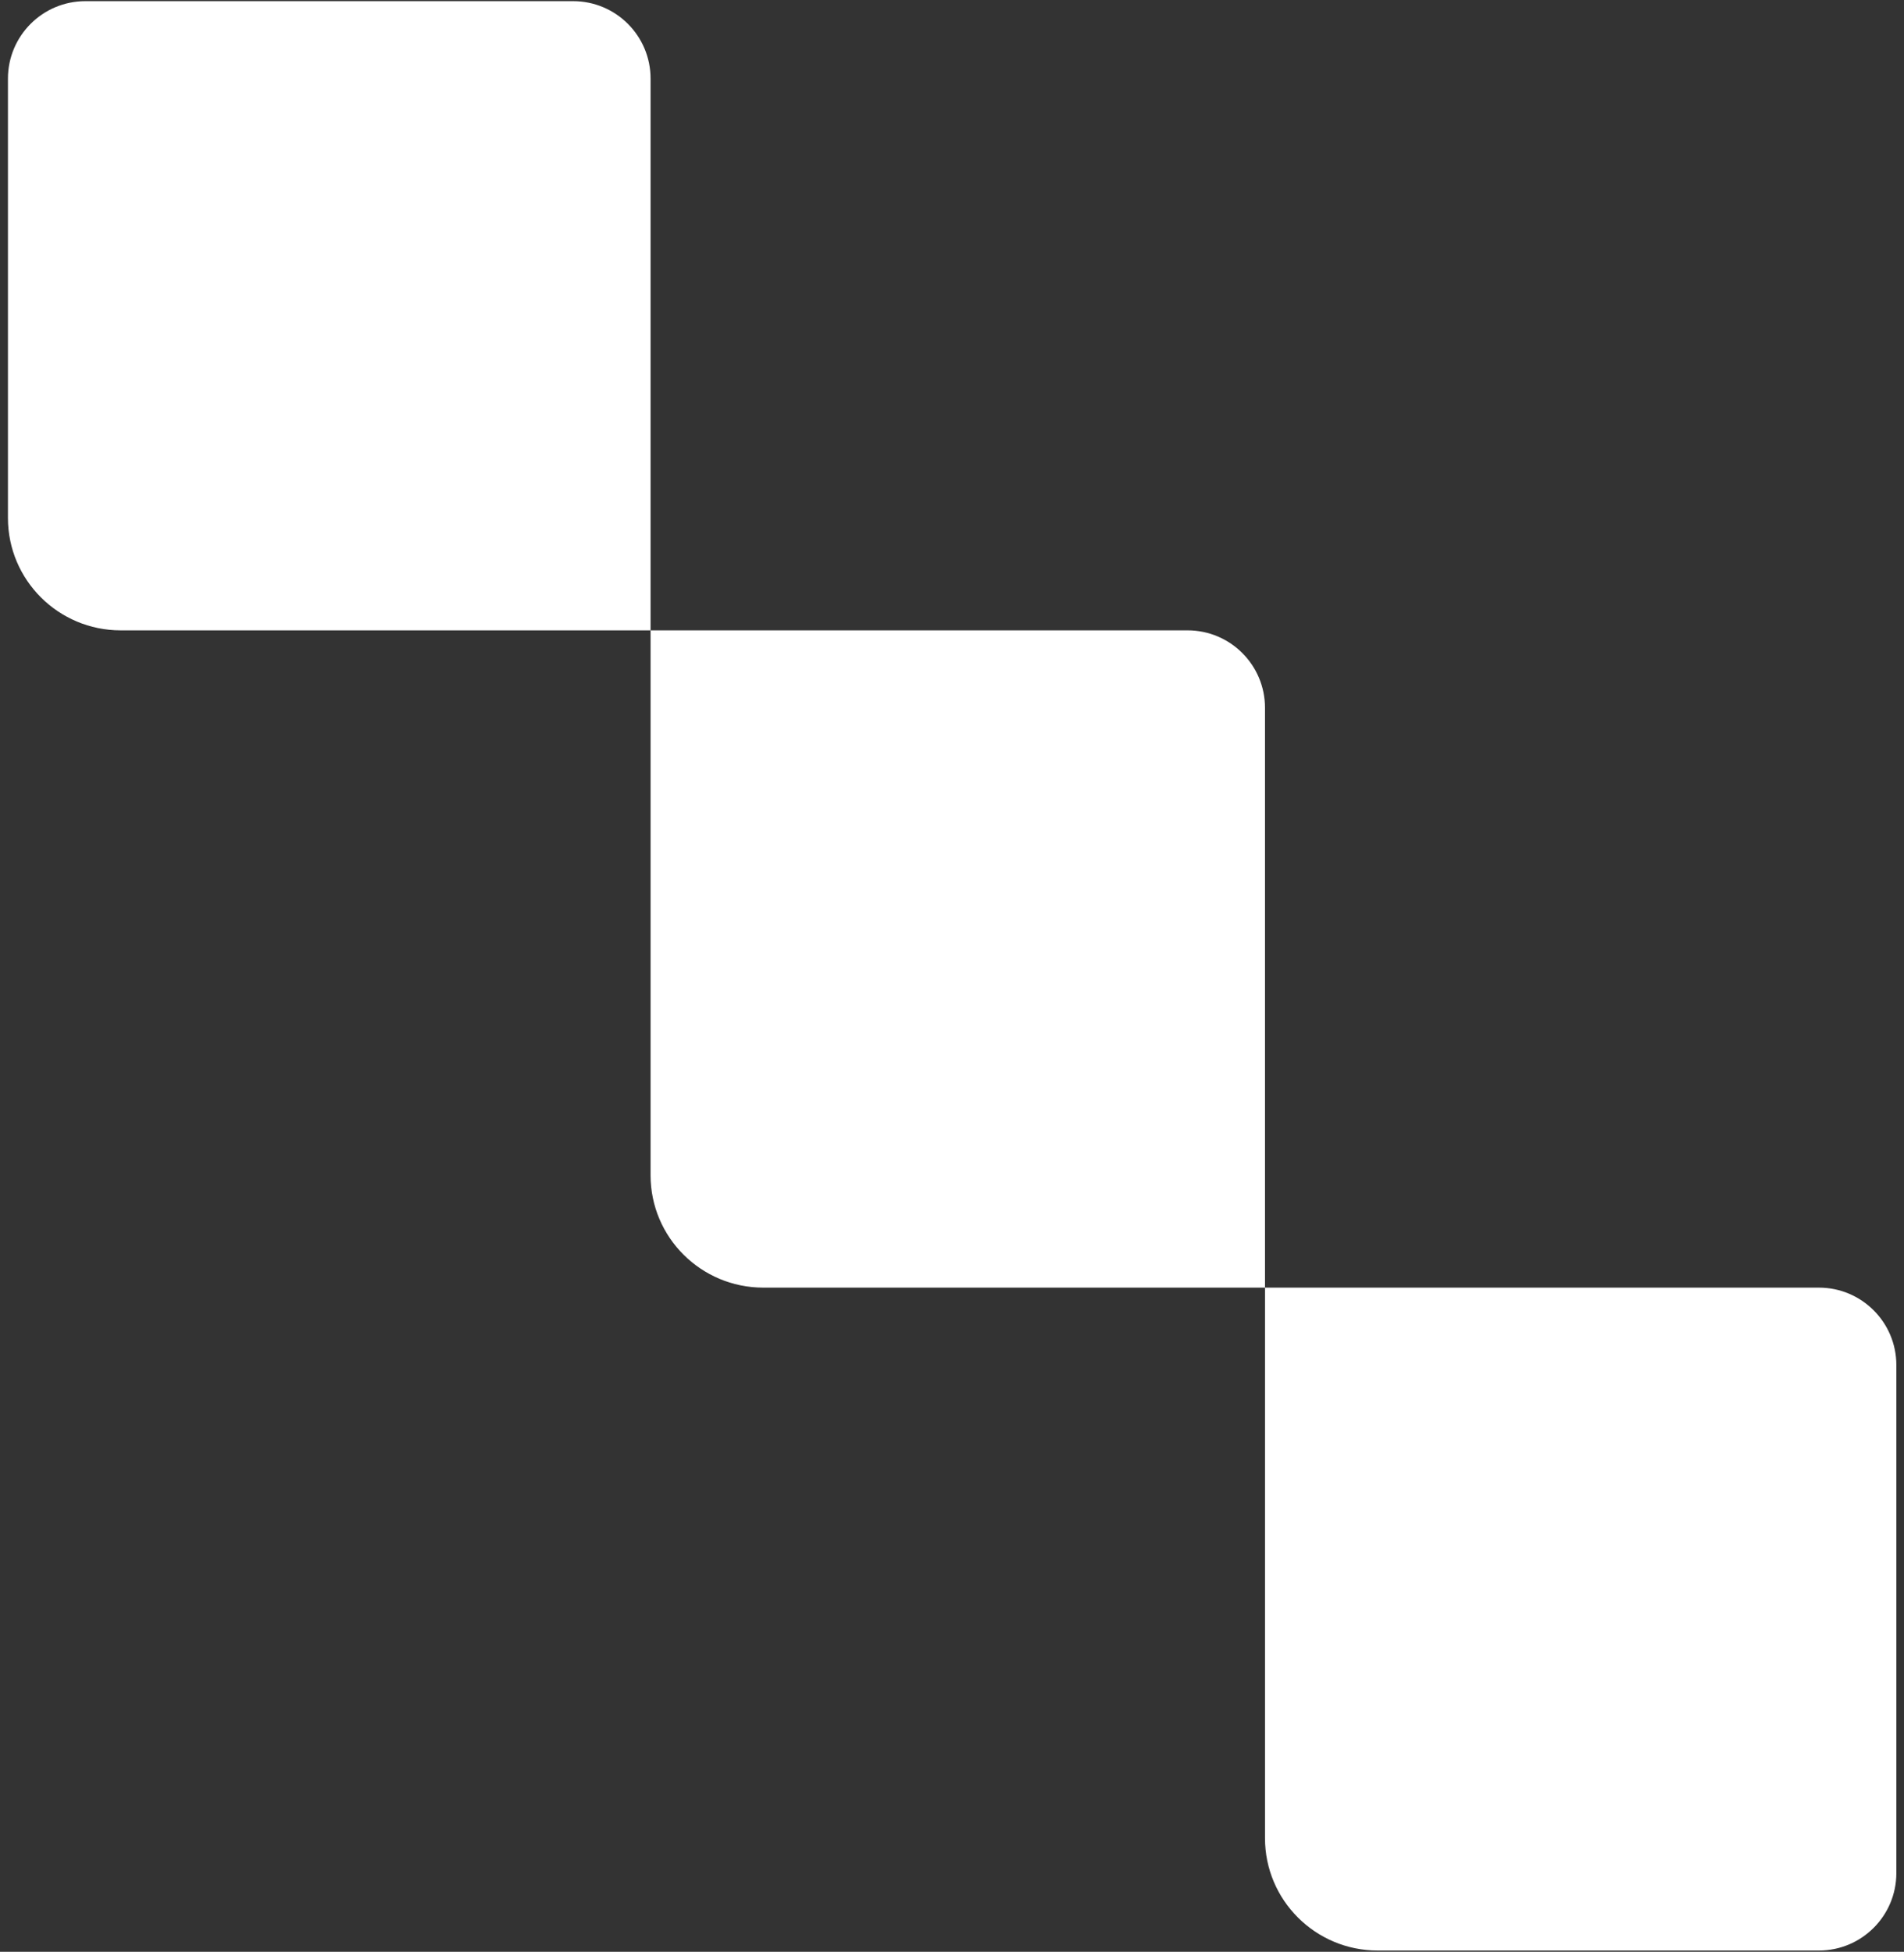 <?xml version="1.0" encoding="UTF-8"?> <svg xmlns="http://www.w3.org/2000/svg" width="239" height="245" viewBox="0 0 239 245" fill="none"><rect x="0" y="0" width="239" height="245" fill="#333333" stroke="none"/> <path d="M158.789 161.628L228.317 161.628C233.686 161.628 238.039 165.981 238.039 171.35V235.116C238.039 240.485 233.686 244.838 228.317 244.838H172.941C165.125 244.838 158.789 238.523 158.789 230.734L158.789 161.628Z" fill="white"></path> <path d="M81.663 79.124L149.068 79.124C154.437 79.124 158.789 83.477 158.789 88.846L158.789 161.628H95.814C87.999 161.628 81.663 155.314 81.663 147.525V79.124Z" fill="white"></path> <path d="M0.998 9.867C0.998 4.498 5.351 0.146 10.72 0.146L71.941 0.146C77.31 0.146 81.663 4.498 81.663 9.867L81.663 79.124L15.15 79.124C7.334 79.124 0.998 72.81 0.998 65.021V9.867Z" fill="white"></path> </svg> 